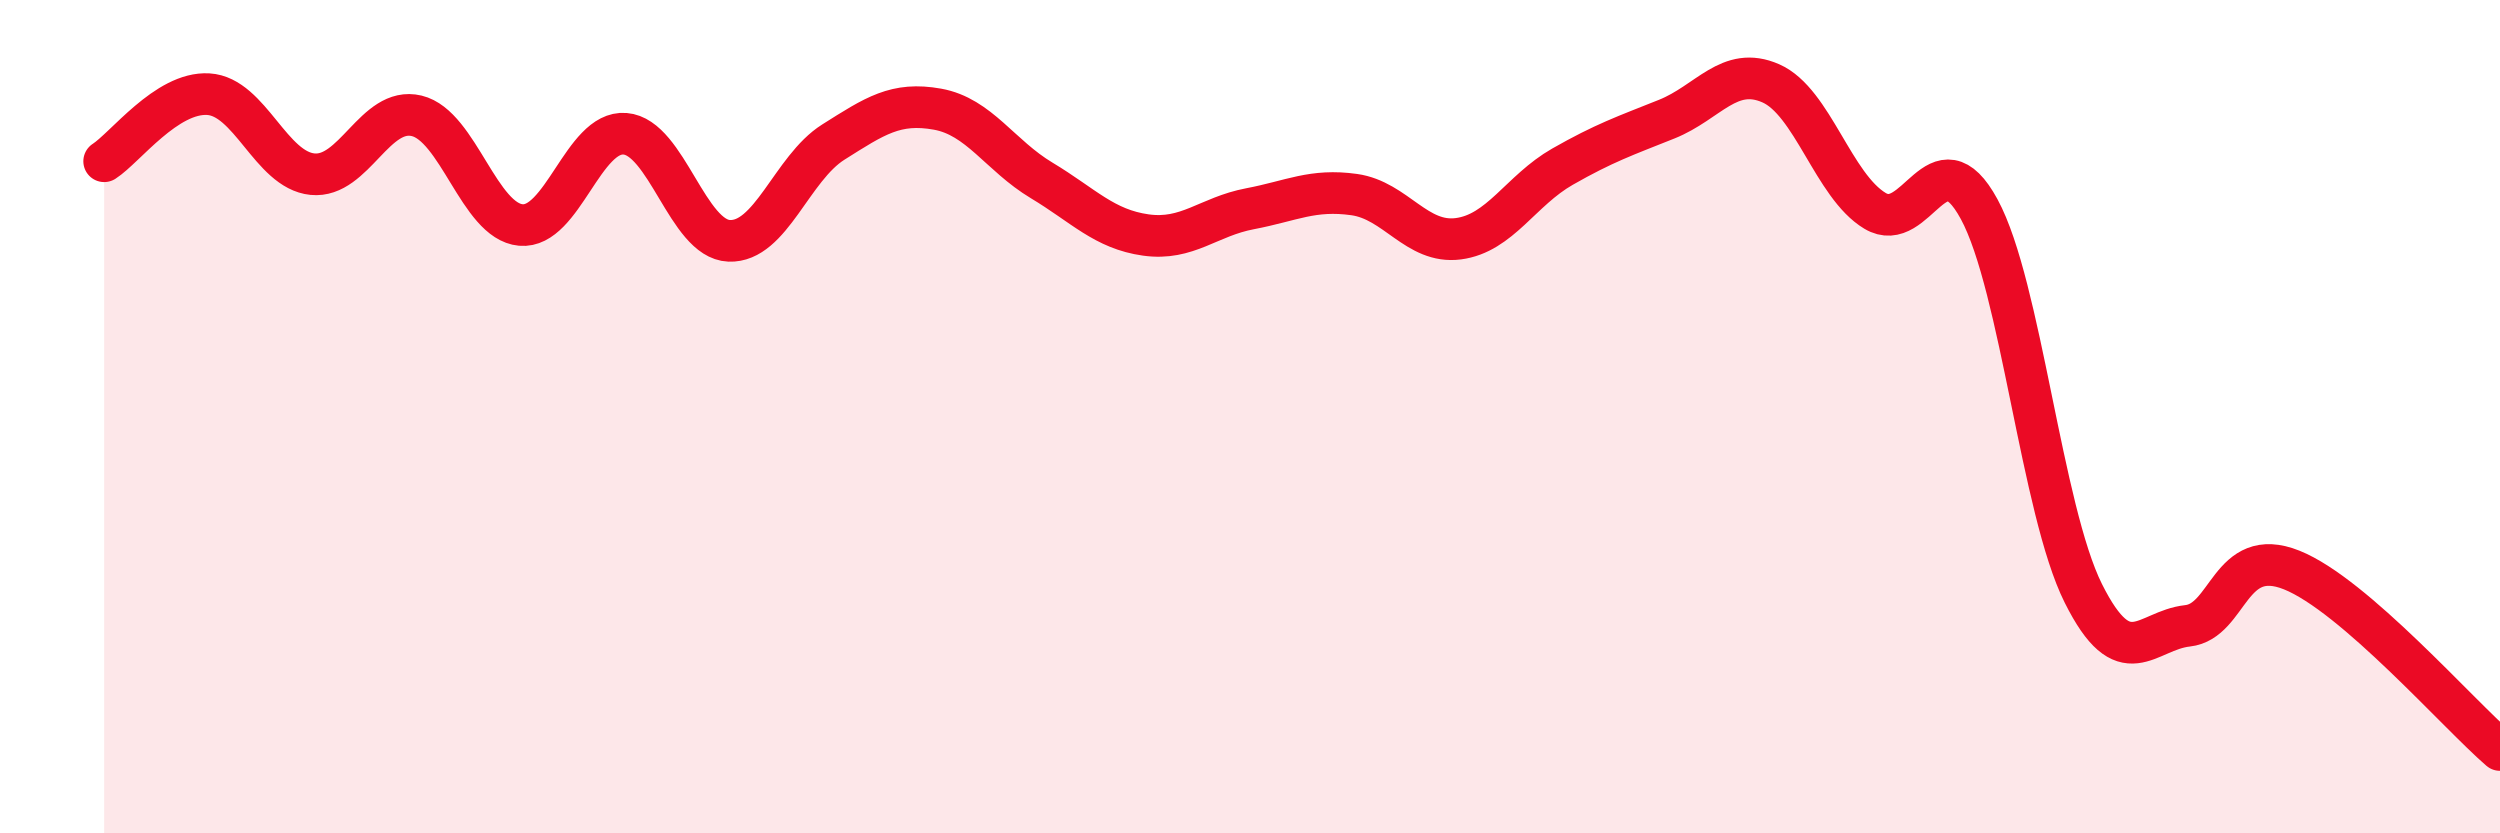 
    <svg width="60" height="20" viewBox="0 0 60 20" xmlns="http://www.w3.org/2000/svg">
      <path
        d="M 2.5,3.87 C 3,3.55 4,2.2 5,2.26 C 6,2.32 6.5,4.08 7.5,4.18 C 8.5,4.28 9,2.54 10,2.78 C 11,3.02 11.5,5.31 12.5,5.4 C 13.5,5.49 14,3.13 15,3.21 C 16,3.29 16.5,5.74 17.5,5.78 C 18.5,5.82 19,4.04 20,3.41 C 21,2.78 21.5,2.44 22.5,2.62 C 23.5,2.8 24,3.73 25,4.33 C 26,4.93 26.5,5.5 27.5,5.64 C 28.5,5.78 29,5.2 30,5.01 C 31,4.82 31.5,4.53 32.5,4.67 C 33.5,4.81 34,5.86 35,5.73 C 36,5.6 36.5,4.57 37.5,4 C 38.5,3.43 39,3.26 40,2.86 C 41,2.46 41.5,1.56 42.5,2 C 43.5,2.44 44,4.46 45,5.06 C 46,5.66 46.5,3.18 47.5,5.02 C 48.5,6.86 49,12.24 50,14.24 C 51,16.24 51.5,15.13 52.5,15.02 C 53.5,14.91 53.5,13.08 55,13.68 C 56.5,14.28 59,17.14 60,18L60 20L2.5 20Z"
        fill="#EB0A25"
        opacity="0.1"
        stroke-linecap="round"
        stroke-linejoin="round"
      />
      <path
        d="M 2.5,3.87 C 3,3.55 4,2.2 5,2.26 C 6,2.32 6.5,4.08 7.5,4.18 C 8.5,4.28 9,2.54 10,2.78 C 11,3.02 11.5,5.31 12.5,5.4 C 13.5,5.49 14,3.13 15,3.21 C 16,3.29 16.5,5.74 17.5,5.78 C 18.5,5.82 19,4.04 20,3.41 C 21,2.78 21.5,2.44 22.5,2.62 C 23.5,2.8 24,3.73 25,4.33 C 26,4.93 26.5,5.5 27.5,5.64 C 28.5,5.78 29,5.2 30,5.01 C 31,4.82 31.5,4.53 32.5,4.67 C 33.5,4.81 34,5.86 35,5.73 C 36,5.6 36.5,4.57 37.5,4 C 38.5,3.43 39,3.26 40,2.86 C 41,2.46 41.5,1.56 42.5,2 C 43.5,2.44 44,4.46 45,5.06 C 46,5.66 46.5,3.18 47.5,5.02 C 48.5,6.86 49,12.24 50,14.24 C 51,16.24 51.5,15.13 52.5,15.02 C 53.5,14.91 53.5,13.08 55,13.68 C 56.5,14.28 59,17.14 60,18"
        stroke="#EB0A25"
        stroke-width="1"
        fill="none"
        stroke-linecap="round"
        stroke-linejoin="round"
      />
    </svg>
  